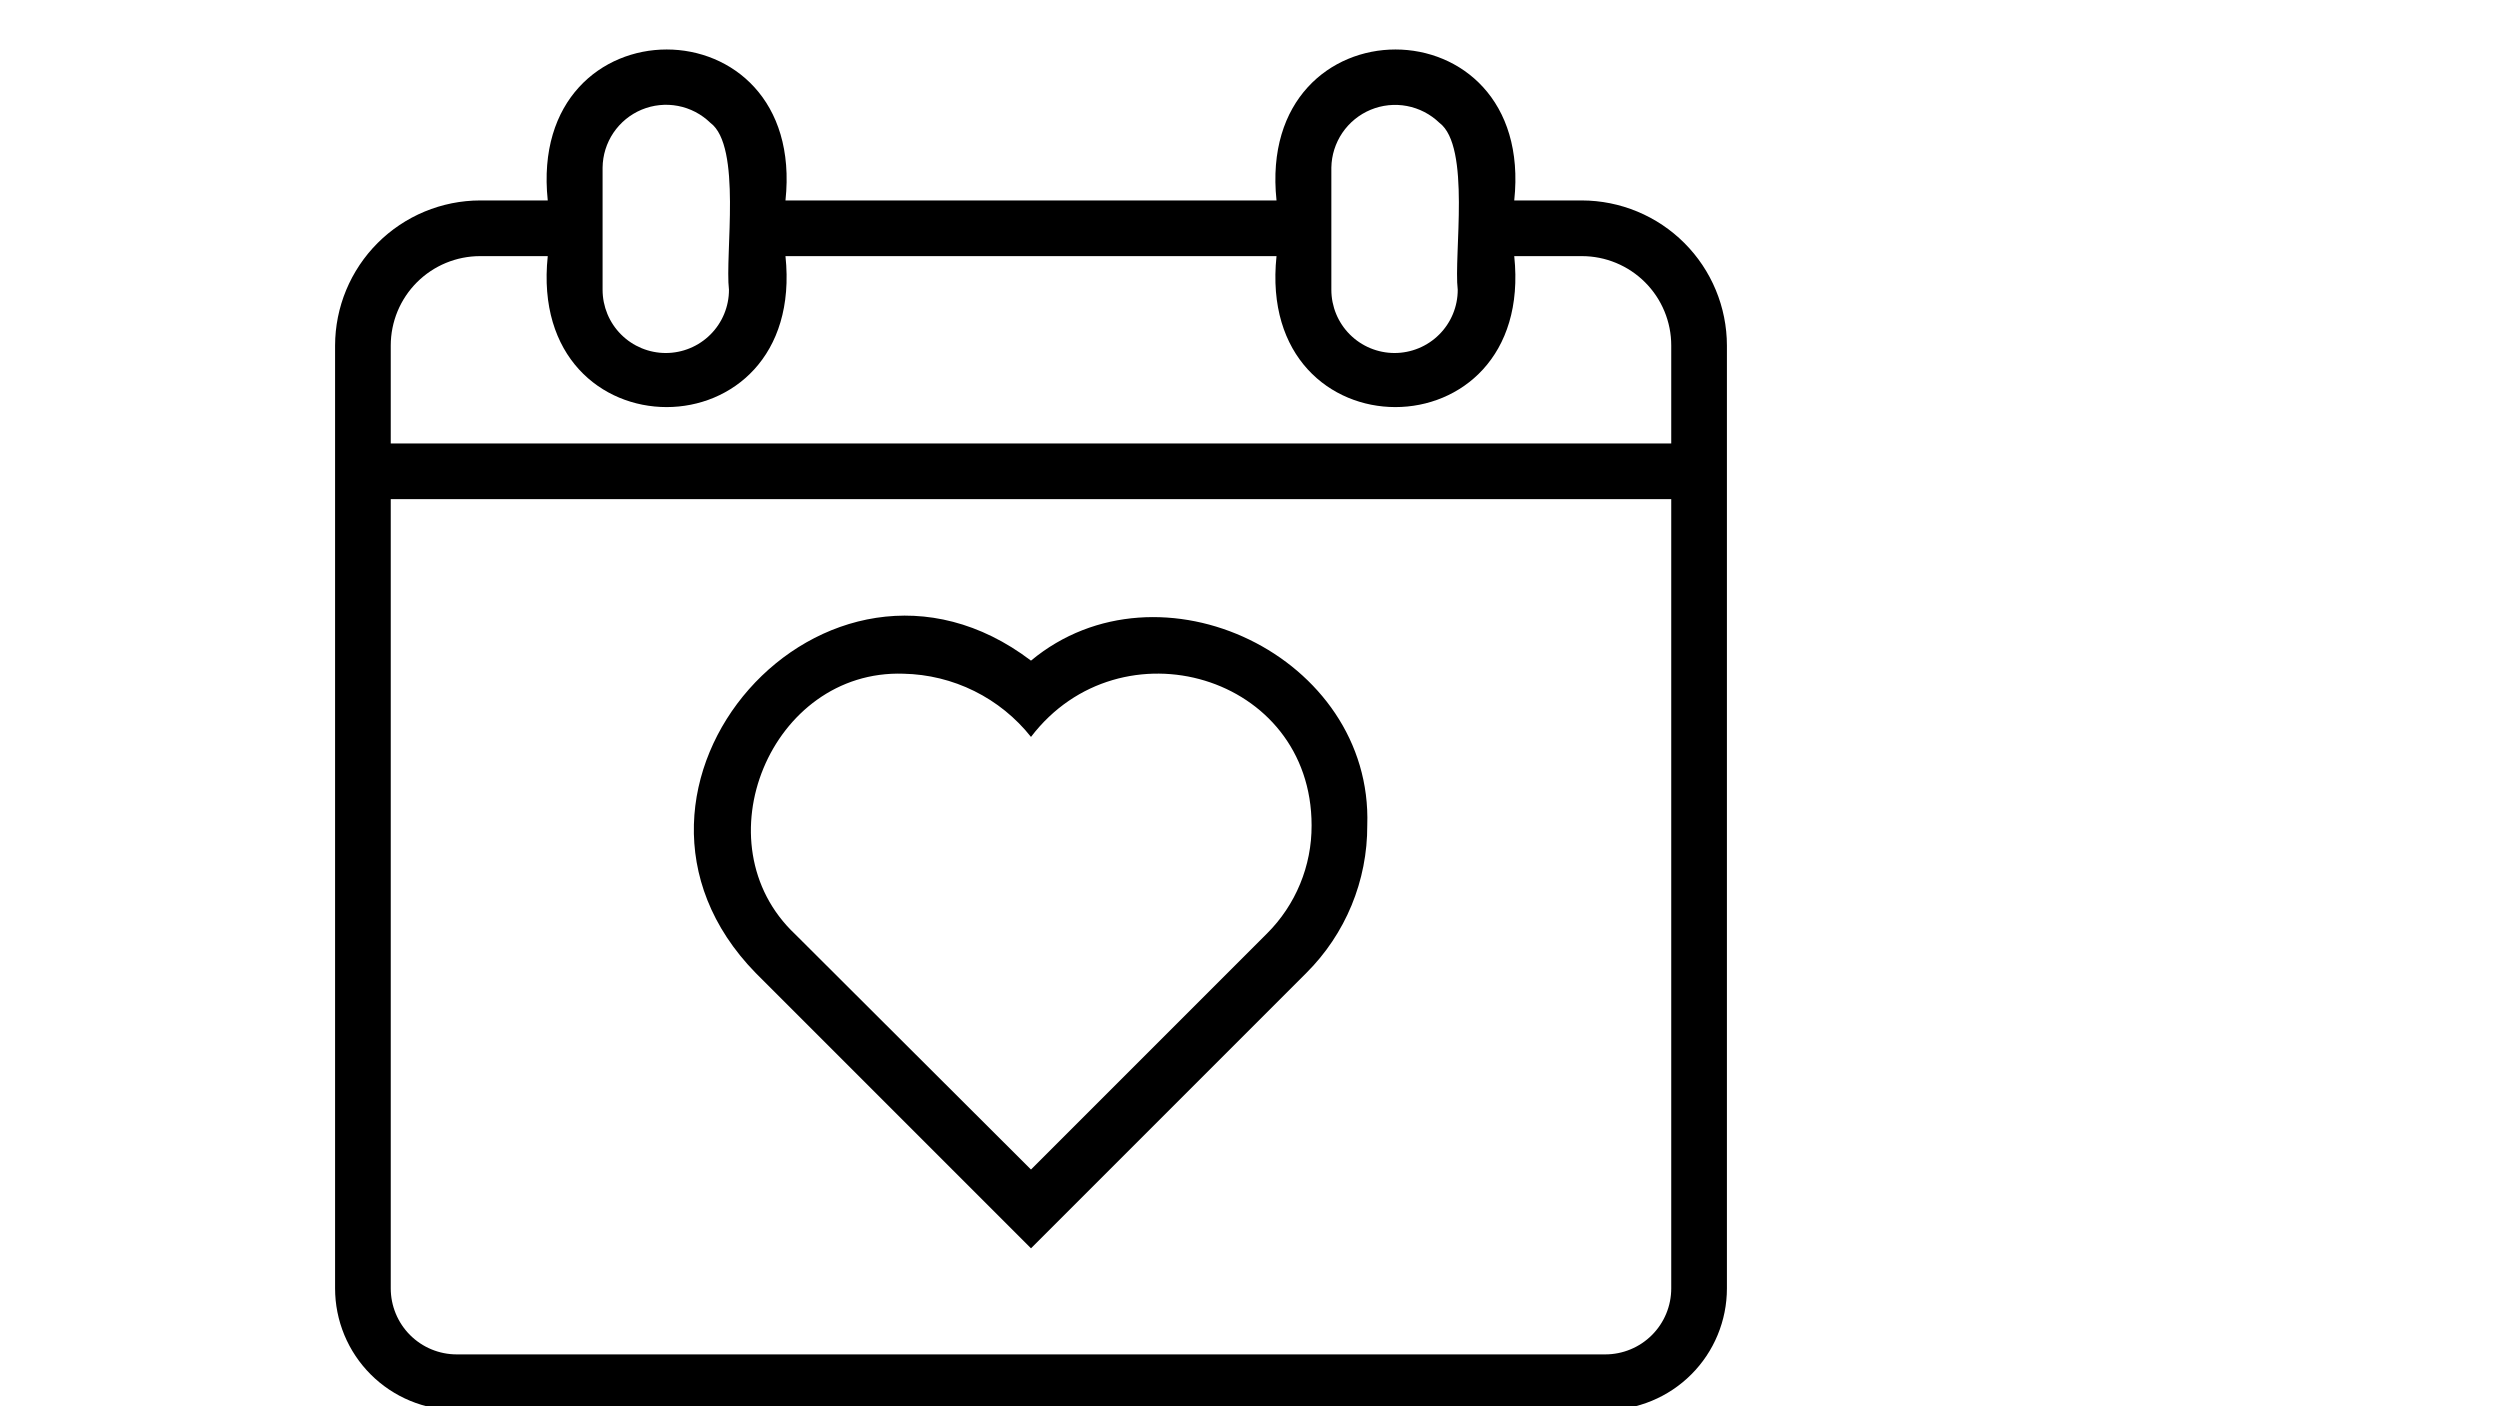 <svg xmlns="http://www.w3.org/2000/svg" xmlns:xlink="http://www.w3.org/1999/xlink" width="1920" zoomAndPan="magnify" viewBox="0 0 1440 810" height="1080" preserveAspectRatio="xMidYMid meet" version="1.0"><defs><clipPath id="c72b5654ab"><path d="M 193 28 L 994.727 28 L 994.727 810 L 193 810 Z M 193 28 " clip-rule="nonzero"/></clipPath></defs><g clip-path="url(#c72b5654ab)"><path fill="#000000" d="M 911.164 115.457 L 872.203 115.457 C 884.547 -0.48 723.086 -0.48 735.273 115.457 L 452.434 115.457 C 464.781 -0.48 303.316 -0.48 315.504 115.457 L 276.539 115.457 C 275.176 115.457 273.809 115.496 272.445 115.562 C 271.078 115.633 269.719 115.734 268.359 115.871 C 267 116.008 265.645 116.18 264.293 116.379 C 262.941 116.582 261.594 116.82 260.254 117.086 C 258.914 117.355 257.582 117.656 256.258 117.992 C 254.934 118.324 253.617 118.691 252.309 119.09 C 251.004 119.488 249.707 119.918 248.418 120.379 C 247.133 120.84 245.859 121.332 244.598 121.859 C 243.336 122.383 242.086 122.938 240.852 123.523 C 239.617 124.105 238.398 124.723 237.195 125.367 C 235.988 126.012 234.801 126.688 233.629 127.391 C 232.457 128.094 231.305 128.824 230.168 129.586 C 229.031 130.344 227.914 131.133 226.82 131.945 C 225.723 132.762 224.645 133.602 223.59 134.469 C 222.531 135.336 221.5 136.227 220.484 137.145 C 219.473 138.062 218.484 139.008 217.52 139.973 C 216.551 140.938 215.609 141.93 214.691 142.941 C 213.773 143.953 212.883 144.988 212.016 146.043 C 211.148 147.098 210.309 148.176 209.492 149.273 C 208.68 150.371 207.891 151.488 207.133 152.625 C 206.371 153.758 205.641 154.914 204.938 156.086 C 204.234 157.258 203.559 158.445 202.914 159.648 C 202.27 160.855 201.656 162.074 201.07 163.309 C 200.484 164.543 199.93 165.793 199.406 167.055 C 198.883 168.316 198.387 169.59 197.926 170.875 C 197.465 172.164 197.035 173.461 196.637 174.766 C 196.238 176.074 195.871 177.391 195.539 178.715 C 195.203 180.039 194.902 181.371 194.637 182.711 C 194.367 184.055 194.133 185.398 193.93 186.75 C 193.727 188.102 193.559 189.457 193.422 190.816 C 193.285 192.176 193.18 193.539 193.113 194.902 C 193.043 196.27 193.008 197.633 193.004 199 L 193.004 742.125 C 193.004 743.27 193.031 744.418 193.09 745.562 C 193.145 746.707 193.23 747.852 193.34 748.992 C 193.453 750.133 193.594 751.27 193.762 752.406 C 193.93 753.539 194.125 754.668 194.352 755.793 C 194.574 756.918 194.824 758.039 195.105 759.148 C 195.383 760.262 195.688 761.367 196.02 762.465 C 196.355 763.562 196.715 764.652 197.102 765.73 C 197.484 766.809 197.898 767.879 198.336 768.941 C 198.777 770 199.242 771.047 199.73 772.082 C 200.223 773.121 200.738 774.145 201.277 775.156 C 201.816 776.168 202.383 777.164 202.973 778.148 C 203.562 779.133 204.176 780.102 204.812 781.055 C 205.449 782.008 206.109 782.945 206.793 783.867 C 207.477 784.789 208.18 785.691 208.91 786.578 C 209.637 787.465 210.387 788.332 211.156 789.184 C 211.926 790.031 212.715 790.863 213.527 791.672 C 214.336 792.484 215.168 793.273 216.016 794.047 C 216.867 794.816 217.734 795.562 218.621 796.293 C 219.508 797.02 220.41 797.727 221.332 798.406 C 222.254 799.09 223.191 799.75 224.145 800.387 C 225.098 801.027 226.066 801.641 227.051 802.227 C 228.035 802.816 229.031 803.383 230.043 803.922 C 231.055 804.465 232.078 804.98 233.113 805.469 C 234.152 805.961 235.199 806.426 236.258 806.863 C 237.316 807.305 238.387 807.715 239.469 808.102 C 240.547 808.488 241.637 808.848 242.734 809.18 C 243.828 809.512 244.934 809.82 246.047 810.098 C 247.16 810.375 248.277 810.629 249.402 810.852 C 250.527 811.074 251.656 811.27 252.793 811.441 C 253.926 811.609 255.062 811.75 256.203 811.859 C 257.344 811.973 258.488 812.059 259.633 812.113 C 260.781 812.172 261.926 812.199 263.07 812.199 L 924.633 812.199 C 925.781 812.199 926.926 812.172 928.07 812.113 C 929.219 812.059 930.359 811.973 931.5 811.859 C 932.641 811.75 933.781 811.609 934.914 811.441 C 936.051 811.27 937.18 811.074 938.305 810.852 C 939.426 810.629 940.547 810.375 941.66 810.098 C 942.77 809.82 943.875 809.512 944.973 809.18 C 946.07 808.848 947.16 808.488 948.238 808.102 C 949.316 807.715 950.387 807.305 951.449 806.863 C 952.508 806.426 953.555 805.961 954.59 805.469 C 955.629 804.98 956.652 804.465 957.664 803.922 C 958.676 803.383 959.672 802.816 960.656 802.227 C 961.641 801.641 962.609 801.027 963.562 800.387 C 964.516 799.75 965.453 799.09 966.375 798.406 C 967.293 797.727 968.199 797.02 969.086 796.293 C 969.973 795.562 970.84 794.816 971.688 794.047 C 972.539 793.273 973.367 792.484 974.18 791.672 C 974.988 790.863 975.781 790.031 976.551 789.184 C 977.32 788.332 978.07 787.465 978.797 786.578 C 979.523 785.691 980.23 784.789 980.914 783.867 C 981.598 782.945 982.258 782.008 982.895 781.055 C 983.531 780.102 984.145 779.133 984.734 778.148 C 985.324 777.164 985.887 776.168 986.43 775.156 C 986.969 774.145 987.484 773.121 987.973 772.082 C 988.465 771.047 988.93 770 989.367 768.941 C 989.809 767.879 990.219 766.809 990.605 765.73 C 990.992 764.652 991.352 763.562 991.684 762.465 C 992.02 761.367 992.324 760.262 992.602 759.148 C 992.879 758.039 993.133 756.918 993.355 755.793 C 993.578 754.668 993.773 753.539 993.945 752.406 C 994.113 751.27 994.254 750.133 994.363 748.992 C 994.477 747.852 994.562 746.707 994.617 745.562 C 994.672 744.418 994.703 743.27 994.703 742.125 L 994.703 199 C 994.699 197.633 994.664 196.27 994.594 194.902 C 994.523 193.539 994.422 192.176 994.285 190.816 C 994.148 189.457 993.98 188.102 993.777 186.75 C 993.574 185.398 993.34 184.055 993.07 182.711 C 992.801 181.371 992.5 180.039 992.168 178.715 C 991.832 177.391 991.469 176.074 991.07 174.766 C 990.672 173.461 990.242 172.164 989.777 170.875 C 989.316 169.59 988.824 168.316 988.301 167.055 C 987.777 165.793 987.223 164.543 986.637 163.309 C 986.051 162.074 985.438 160.855 984.789 159.648 C 984.145 158.445 983.473 157.258 982.77 156.086 C 982.066 154.914 981.336 153.758 980.574 152.625 C 979.816 151.488 979.027 150.371 978.215 149.273 C 977.398 148.176 976.559 147.098 975.691 146.043 C 974.824 144.988 973.93 143.953 973.016 142.941 C 972.098 141.93 971.152 140.938 970.188 139.973 C 969.223 139.008 968.23 138.062 967.219 137.145 C 966.207 136.227 965.172 135.336 964.117 134.469 C 963.062 133.602 961.984 132.762 960.887 131.945 C 959.789 131.133 958.672 130.344 957.539 129.586 C 956.402 128.824 955.25 128.094 954.078 127.391 C 952.906 126.688 951.719 126.012 950.512 125.367 C 949.309 124.723 948.09 124.105 946.852 123.523 C 945.617 122.938 944.371 122.383 943.109 121.859 C 941.848 121.332 940.574 120.84 939.285 120.379 C 938 119.918 936.703 119.488 935.398 119.09 C 934.09 118.691 932.773 118.324 931.449 117.992 C 930.125 117.656 928.789 117.355 927.449 117.086 C 926.109 116.82 924.766 116.582 923.414 116.379 C 922.062 116.18 920.707 116.008 919.348 115.871 C 917.988 115.734 916.625 115.633 915.262 115.562 C 913.898 115.496 912.531 115.457 911.164 115.457 Z M 766.859 96.535 C 766.887 94.754 767.047 92.988 767.332 91.23 C 767.617 89.473 768.031 87.746 768.566 86.051 C 769.105 84.355 769.762 82.707 770.539 81.105 C 771.316 79.504 772.203 77.969 773.203 76.496 C 774.207 75.023 775.305 73.633 776.508 72.32 C 777.711 71.008 779.004 69.793 780.383 68.668 C 781.762 67.543 783.215 66.527 784.742 65.613 C 786.27 64.699 787.855 63.902 789.5 63.223 C 791.145 62.539 792.828 61.98 794.551 61.543 C 796.277 61.105 798.023 60.797 799.793 60.613 C 801.562 60.43 803.336 60.375 805.117 60.449 C 806.895 60.523 808.656 60.727 810.406 61.059 C 812.152 61.391 813.867 61.848 815.551 62.426 C 817.23 63.008 818.863 63.707 820.445 64.523 C 822.023 65.34 823.535 66.27 824.98 67.305 C 826.43 68.344 827.789 69.48 829.07 70.715 C 847.352 84.348 837.25 146.887 839.652 166.93 C 839.652 168.121 839.594 169.312 839.477 170.496 C 839.363 171.684 839.188 172.863 838.953 174.031 C 838.723 175.199 838.434 176.355 838.086 177.496 C 837.738 178.637 837.34 179.758 836.883 180.859 C 836.426 181.961 835.918 183.039 835.355 184.09 C 834.793 185.141 834.184 186.16 833.52 187.152 C 832.855 188.145 832.148 189.102 831.391 190.023 C 830.637 190.945 829.836 191.824 828.992 192.668 C 828.148 193.512 827.27 194.312 826.348 195.066 C 825.426 195.824 824.469 196.535 823.477 197.195 C 822.484 197.859 821.465 198.469 820.414 199.031 C 819.363 199.594 818.285 200.102 817.184 200.559 C 816.082 201.016 814.961 201.418 813.82 201.762 C 812.68 202.109 811.527 202.398 810.355 202.629 C 809.188 202.863 808.012 203.039 806.824 203.156 C 805.637 203.273 804.449 203.332 803.258 203.332 C 802.062 203.332 800.875 203.273 799.688 203.156 C 798.504 203.039 797.324 202.863 796.156 202.629 C 794.988 202.398 793.832 202.109 792.691 201.762 C 791.551 201.418 790.43 201.016 789.328 200.559 C 788.227 200.102 787.148 199.594 786.098 199.031 C 785.047 198.469 784.027 197.859 783.035 197.195 C 782.043 196.535 781.086 195.824 780.168 195.066 C 779.246 194.312 778.363 193.512 777.52 192.668 C 776.676 191.824 775.879 190.945 775.121 190.023 C 774.363 189.102 773.656 188.145 772.992 187.152 C 772.332 186.16 771.719 185.141 771.156 184.09 C 770.594 183.039 770.086 181.961 769.629 180.859 C 769.172 179.758 768.773 178.637 768.426 177.496 C 768.082 176.355 767.793 175.199 767.559 174.031 C 767.324 172.863 767.152 171.684 767.035 170.496 C 766.918 169.312 766.859 168.121 766.859 166.93 Z M 347.09 96.535 C 347.109 94.754 347.258 92.984 347.535 91.227 C 347.812 89.469 348.215 87.742 348.742 86.043 C 349.273 84.344 349.922 82.691 350.691 81.09 C 351.461 79.484 352.344 77.945 353.34 76.469 C 354.336 74.996 355.434 73.602 356.633 72.285 C 357.832 70.969 359.117 69.75 360.496 68.621 C 361.871 67.496 363.324 66.473 364.852 65.559 C 366.375 64.645 367.961 63.844 369.605 63.16 C 371.246 62.48 372.93 61.918 374.656 61.48 C 376.379 61.043 378.125 60.734 379.898 60.551 C 381.668 60.367 383.441 60.316 385.219 60.391 C 386.996 60.469 388.758 60.672 390.508 61.008 C 392.254 61.34 393.969 61.801 395.648 62.383 C 397.328 62.969 398.957 63.672 400.535 64.492 C 402.113 65.316 403.625 66.25 405.066 67.293 C 406.508 68.332 407.867 69.477 409.141 70.715 C 427.422 84.188 417.48 146.566 419.883 166.93 C 419.883 168.121 419.824 169.312 419.711 170.496 C 419.594 171.684 419.418 172.863 419.184 174.031 C 418.953 175.199 418.664 176.355 418.316 177.496 C 417.973 178.637 417.57 179.758 417.113 180.859 C 416.656 181.961 416.148 183.039 415.586 184.09 C 415.023 185.141 414.414 186.16 413.75 187.152 C 413.09 188.145 412.379 189.102 411.621 190.023 C 410.867 190.945 410.066 191.824 409.223 192.668 C 408.383 193.512 407.5 194.312 406.578 195.066 C 405.656 195.824 404.699 196.535 403.707 197.195 C 402.719 197.859 401.695 198.469 400.645 199.031 C 399.594 199.594 398.516 200.102 397.414 200.559 C 396.316 201.016 395.195 201.418 394.055 201.762 C 392.91 202.109 391.758 202.398 390.59 202.629 C 389.418 202.863 388.242 203.039 387.055 203.156 C 385.867 203.273 384.68 203.332 383.488 203.332 C 382.297 203.332 381.105 203.273 379.918 203.156 C 378.734 203.039 377.555 202.863 376.387 202.629 C 375.219 202.398 374.062 202.109 372.922 201.762 C 371.781 201.418 370.66 201.016 369.559 200.559 C 368.457 200.102 367.383 199.594 366.328 199.031 C 365.277 198.469 364.258 197.859 363.266 197.195 C 362.273 196.535 361.32 195.824 360.398 195.066 C 359.477 194.312 358.594 193.512 357.75 192.668 C 356.906 191.824 356.109 190.945 355.352 190.023 C 354.598 189.102 353.887 188.145 353.223 187.152 C 352.562 186.16 351.949 185.141 351.387 184.09 C 350.824 183.039 350.316 181.961 349.859 180.859 C 349.406 179.758 349.004 178.637 348.656 177.496 C 348.312 176.355 348.023 175.199 347.789 174.031 C 347.559 172.863 347.383 171.684 347.266 170.496 C 347.148 169.312 347.09 168.121 347.09 166.93 Z M 225.07 199 C 225.07 197.316 225.156 195.633 225.32 193.957 C 225.484 192.277 225.73 190.613 226.062 188.957 C 226.391 187.305 226.797 185.672 227.289 184.059 C 227.777 182.445 228.344 180.859 228.988 179.301 C 229.633 177.746 230.355 176.223 231.148 174.734 C 231.945 173.25 232.809 171.805 233.746 170.402 C 234.684 169 235.684 167.648 236.754 166.348 C 237.824 165.043 238.953 163.797 240.148 162.602 C 241.34 161.41 242.586 160.281 243.891 159.211 C 245.191 158.141 246.543 157.137 247.945 156.203 C 249.348 155.266 250.793 154.398 252.277 153.605 C 253.766 152.809 255.285 152.09 256.844 151.445 C 258.402 150.801 259.988 150.234 261.602 149.742 C 263.215 149.254 264.848 148.844 266.5 148.516 C 268.152 148.188 269.82 147.941 271.496 147.773 C 273.172 147.609 274.855 147.527 276.539 147.527 L 315.504 147.527 C 303.316 263.465 464.617 263.465 452.434 147.527 L 735.273 147.527 C 723.086 263.465 884.387 263.465 872.203 147.527 L 911.164 147.527 C 912.852 147.527 914.531 147.609 916.211 147.773 C 917.887 147.941 919.555 148.188 921.207 148.516 C 922.859 148.844 924.492 149.254 926.105 149.742 C 927.719 150.234 929.305 150.801 930.859 151.445 C 932.418 152.09 933.941 152.809 935.426 153.605 C 936.914 154.398 938.359 155.266 939.758 156.203 C 941.16 157.137 942.512 158.141 943.816 159.211 C 945.121 160.281 946.367 161.41 947.559 162.602 C 948.75 163.797 949.883 165.043 950.949 166.348 C 952.02 167.648 953.023 169 953.961 170.402 C 954.895 171.805 955.762 173.25 956.555 174.734 C 957.352 176.223 958.07 177.746 958.715 179.301 C 959.359 180.859 959.93 182.445 960.418 184.059 C 960.906 185.672 961.316 187.305 961.645 188.957 C 961.973 190.613 962.223 192.277 962.387 193.957 C 962.551 195.633 962.633 197.316 962.633 199 L 962.633 255.445 L 225.07 255.445 Z M 962.633 742.125 C 962.633 743.367 962.574 744.609 962.449 745.848 C 962.328 747.086 962.148 748.316 961.902 749.539 C 961.66 750.758 961.359 751.965 960.996 753.156 C 960.637 754.348 960.219 755.516 959.742 756.668 C 959.266 757.816 958.734 758.941 958.148 760.039 C 957.559 761.137 956.922 762.203 956.23 763.238 C 955.539 764.273 954.797 765.27 954.008 766.234 C 953.219 767.195 952.383 768.117 951.504 768.996 C 950.625 769.875 949.703 770.711 948.742 771.5 C 947.777 772.289 946.781 773.031 945.746 773.723 C 944.711 774.414 943.645 775.055 942.547 775.641 C 941.449 776.227 940.324 776.758 939.176 777.234 C 938.027 777.711 936.855 778.129 935.664 778.492 C 934.473 778.852 933.266 779.152 932.047 779.398 C 930.828 779.641 929.598 779.82 928.359 779.945 C 927.121 780.066 925.879 780.129 924.633 780.129 L 263.07 780.129 C 261.828 780.129 260.586 780.066 259.348 779.945 C 258.109 779.824 256.879 779.641 255.66 779.398 C 254.438 779.152 253.23 778.852 252.043 778.492 C 250.852 778.129 249.68 777.711 248.531 777.234 C 247.379 776.758 246.258 776.227 245.16 775.641 C 244.062 775.055 242.996 774.414 241.961 773.723 C 240.926 773.031 239.926 772.289 238.965 771.5 C 238.004 770.711 237.082 769.875 236.203 768.996 C 235.32 768.117 234.488 767.195 233.699 766.234 C 232.906 765.27 232.168 764.273 231.477 763.238 C 230.785 762.203 230.145 761.137 229.559 760.039 C 228.973 758.941 228.441 757.816 227.965 756.668 C 227.488 755.516 227.07 754.348 226.707 753.156 C 226.348 751.965 226.043 750.758 225.801 749.539 C 225.559 748.316 225.375 747.086 225.254 745.848 C 225.133 744.609 225.07 743.367 225.07 742.125 L 225.07 287.516 L 962.633 287.516 Z M 962.633 742.125 " fill-opacity="1" fill-rule="nonzero"/></g><path fill="#000000" d="M 593.852 719.031 L 435.277 560.441 C 331.539 454.125 475.844 290.883 593.852 380.523 C 667.77 319.105 790.91 378.117 787.543 475.453 C 787.559 479.391 787.379 483.316 787.004 487.234 C 786.629 491.156 786.062 495.047 785.305 498.906 C 784.547 502.77 783.598 506.586 782.461 510.355 C 781.324 514.125 780.004 517.828 778.504 521.465 C 777 525.105 775.32 528.66 773.465 532.133 C 771.609 535.602 769.59 538.977 767.398 542.246 C 765.211 545.52 762.867 548.676 760.363 551.715 C 757.863 554.754 755.219 557.664 752.43 560.441 Z M 520.418 388.059 C 443.934 385.492 402.566 485.875 458.047 538.152 L 593.852 673.652 L 729.82 537.672 C 731.859 535.637 733.793 533.504 735.621 531.277 C 737.449 529.051 739.164 526.742 740.762 524.344 C 742.363 521.949 743.84 519.48 745.195 516.938 C 746.551 514.395 747.777 511.793 748.875 509.129 C 749.977 506.469 750.938 503.758 751.77 500.996 C 752.598 498.238 753.293 495.445 753.844 492.617 C 754.398 489.793 754.812 486.945 755.086 484.074 C 755.355 481.207 755.488 478.332 755.477 475.453 C 755.477 388.539 645.32 356.949 593.852 424.461 C 591.66 421.691 589.32 419.055 586.832 416.547 C 584.348 414.035 581.734 411.672 578.988 409.449 C 576.242 407.23 573.383 405.164 570.41 403.258 C 567.438 401.352 564.367 399.617 561.203 398.047 C 558.039 396.48 554.801 395.09 551.484 393.879 C 548.168 392.664 544.793 391.641 541.363 390.801 C 537.934 389.961 534.469 389.312 530.965 388.852 C 527.465 388.395 523.949 388.129 520.418 388.059 Z M 520.418 388.059 " fill-opacity="1" fill-rule="nonzero"/></svg>